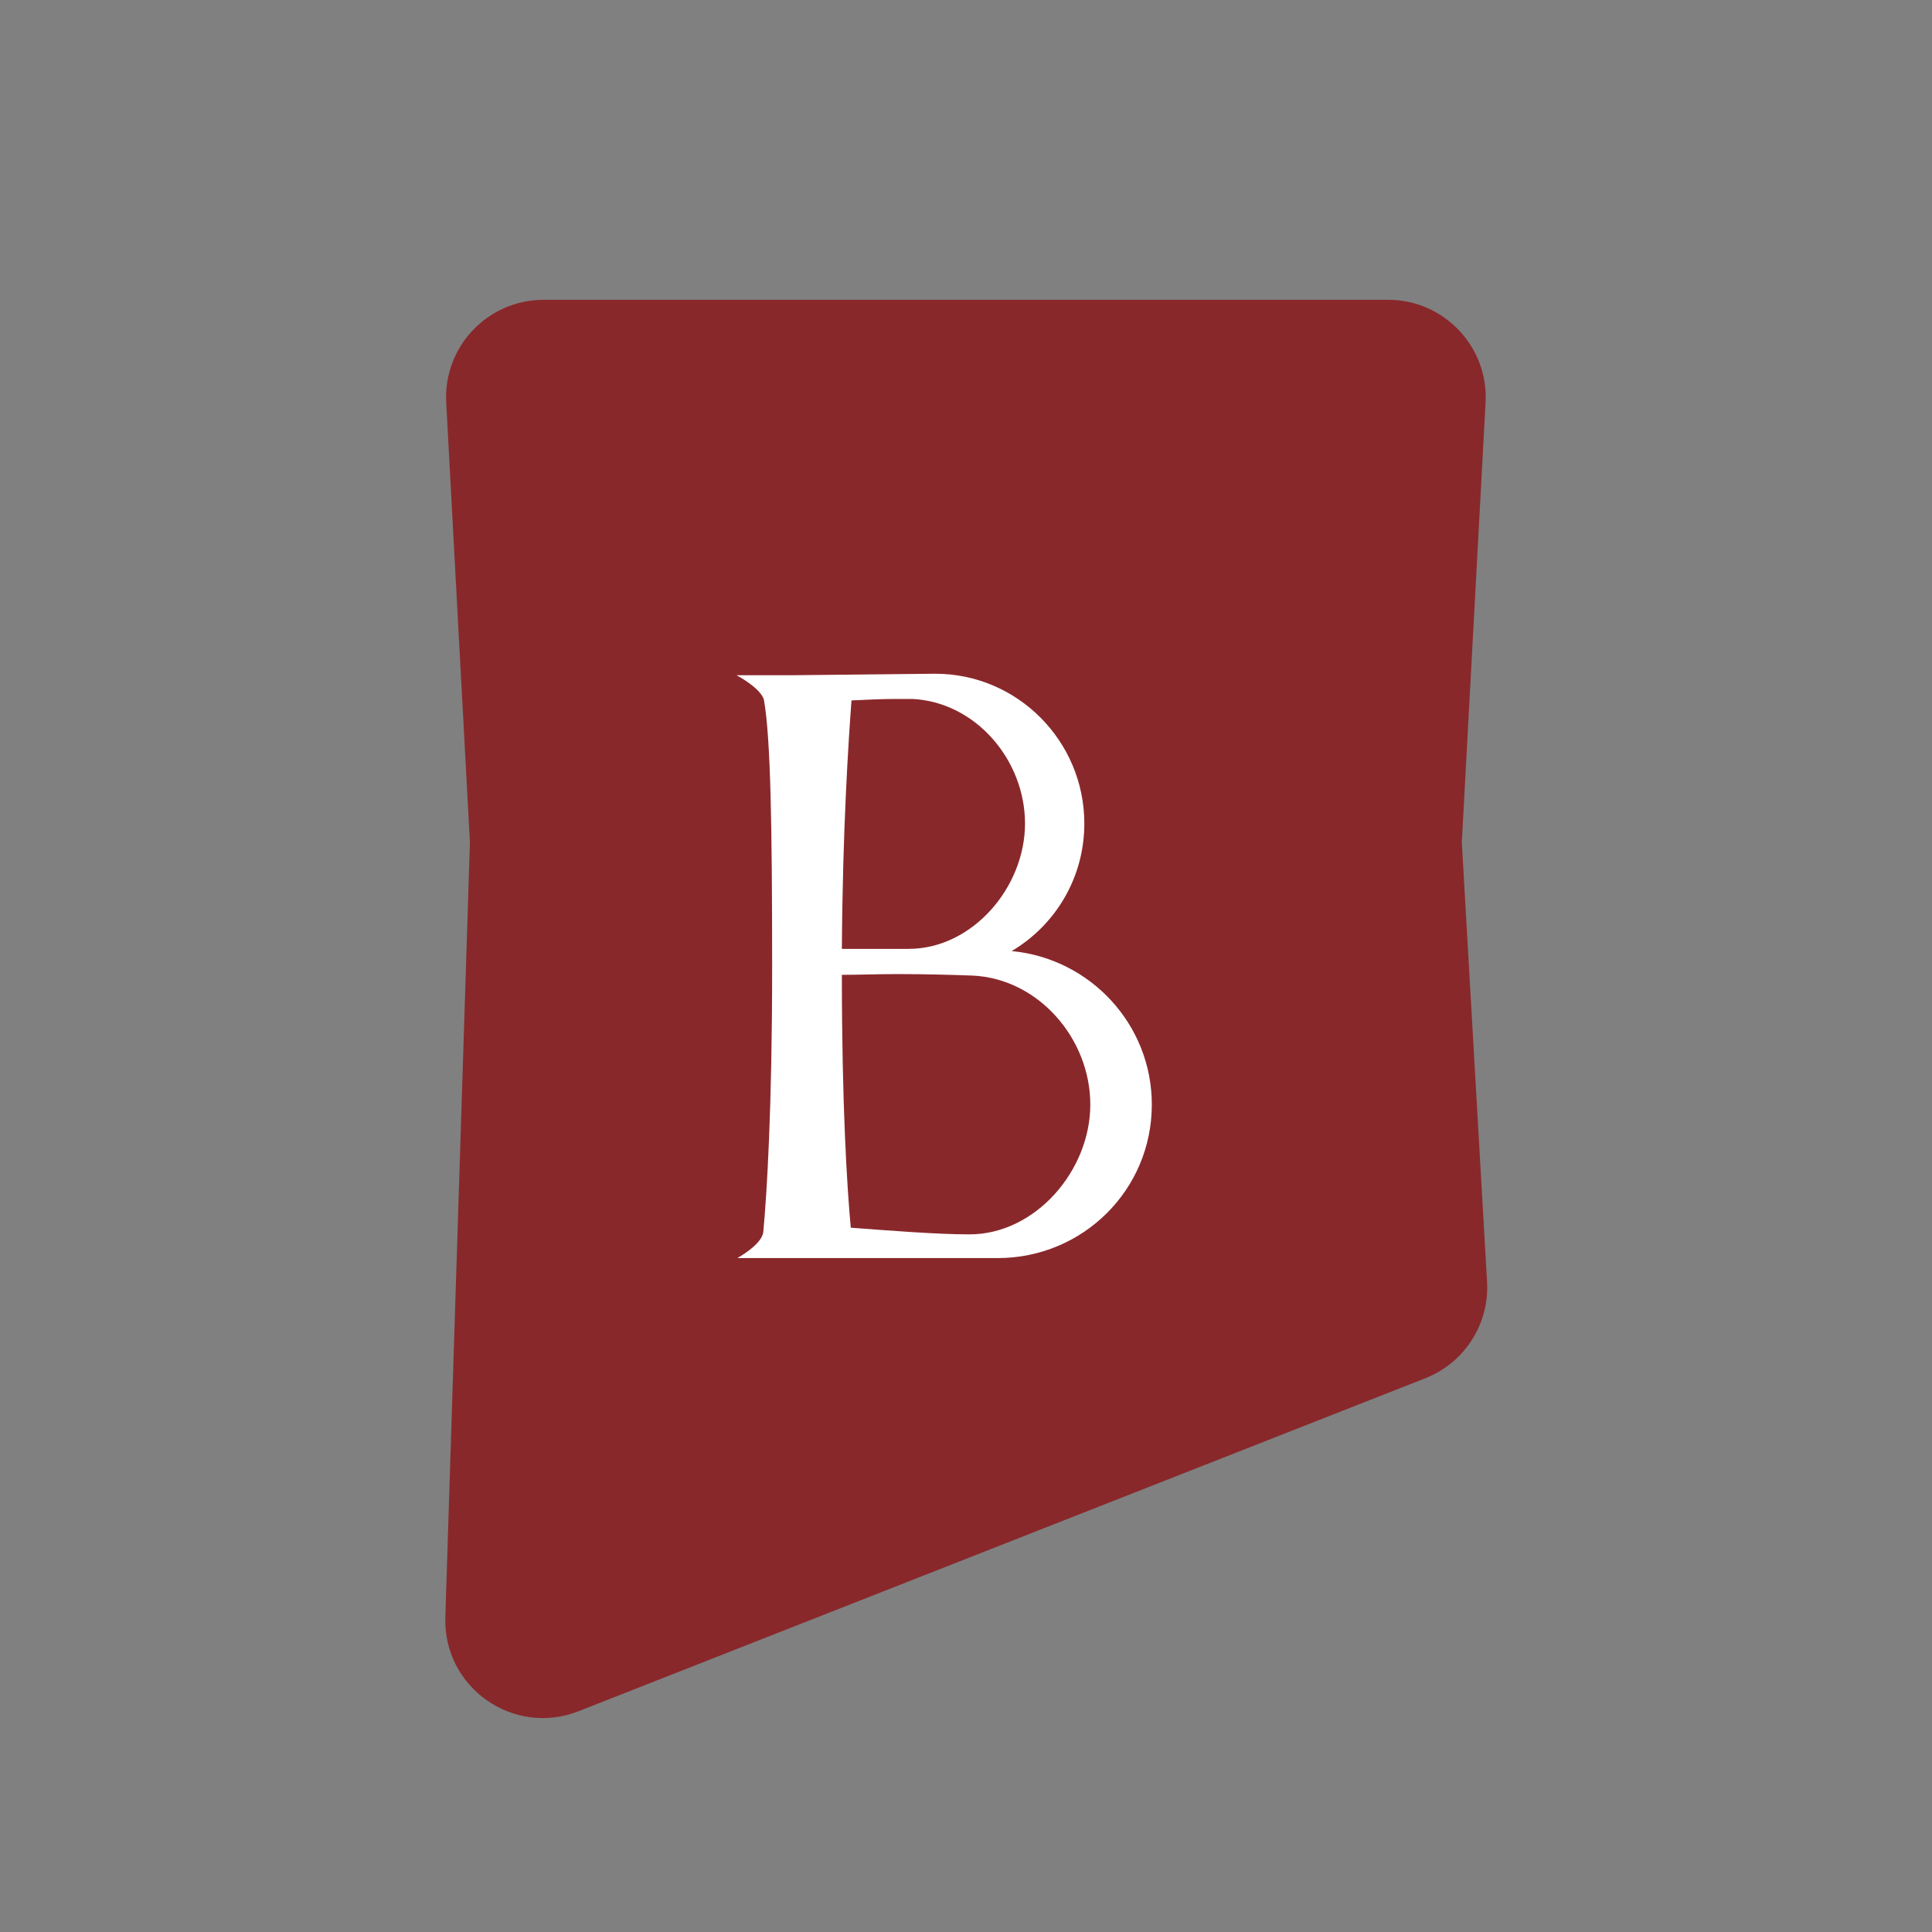 <?xml version="1.0" encoding="UTF-8"?> <svg xmlns="http://www.w3.org/2000/svg" width="44" height="44" viewBox="0 0 44 44" fill="none"><rect x="0" y="0" width="44" height="44" fill="#808080" stroke="none"/><path d="M31.614 6.828H12.38C11.106 6.828 10.093 7.897 10.162 9.169L10.702 19.184L10.142 36.833C10.092 38.429 11.69 39.556 13.176 38.972L32.462 31.388C33.355 31.037 33.922 30.151 33.867 29.193L33.292 19.184L33.833 9.169C33.902 7.897 32.888 6.828 31.614 6.828Z" fill="#89282B"></path><path d="M17.4 15.952C17.349 15.682 16.775 15.378 16.775 15.378H18.008L21.301 15.344C23.175 15.344 24.695 16.881 24.695 18.756C24.695 19.988 24.037 21.069 23.04 21.66C24.831 21.829 26.232 23.332 26.232 25.156C26.232 27.098 24.662 28.652 22.72 28.652H16.792C16.792 28.652 17.349 28.348 17.383 28.061C17.467 27.166 17.585 25.224 17.585 22.032C17.585 18.857 17.552 16.814 17.4 15.952ZM24.831 25.156C24.831 23.653 23.648 22.285 22.145 22.218C21.689 22.201 21.064 22.184 20.44 22.184C20 22.184 19.561 22.201 19.173 22.201C19.173 25.173 19.291 27.048 19.376 27.96C20.271 28.027 21.335 28.112 22.078 28.112C23.581 28.112 24.831 26.659 24.831 25.156ZM20.777 15.918H20.423C20.085 15.918 19.73 15.935 19.392 15.952C19.325 16.864 19.19 18.874 19.173 21.61H20.693C22.145 21.61 23.344 20.208 23.344 18.756C23.344 17.303 22.213 15.986 20.777 15.918Z" fill="white"></path></svg> 